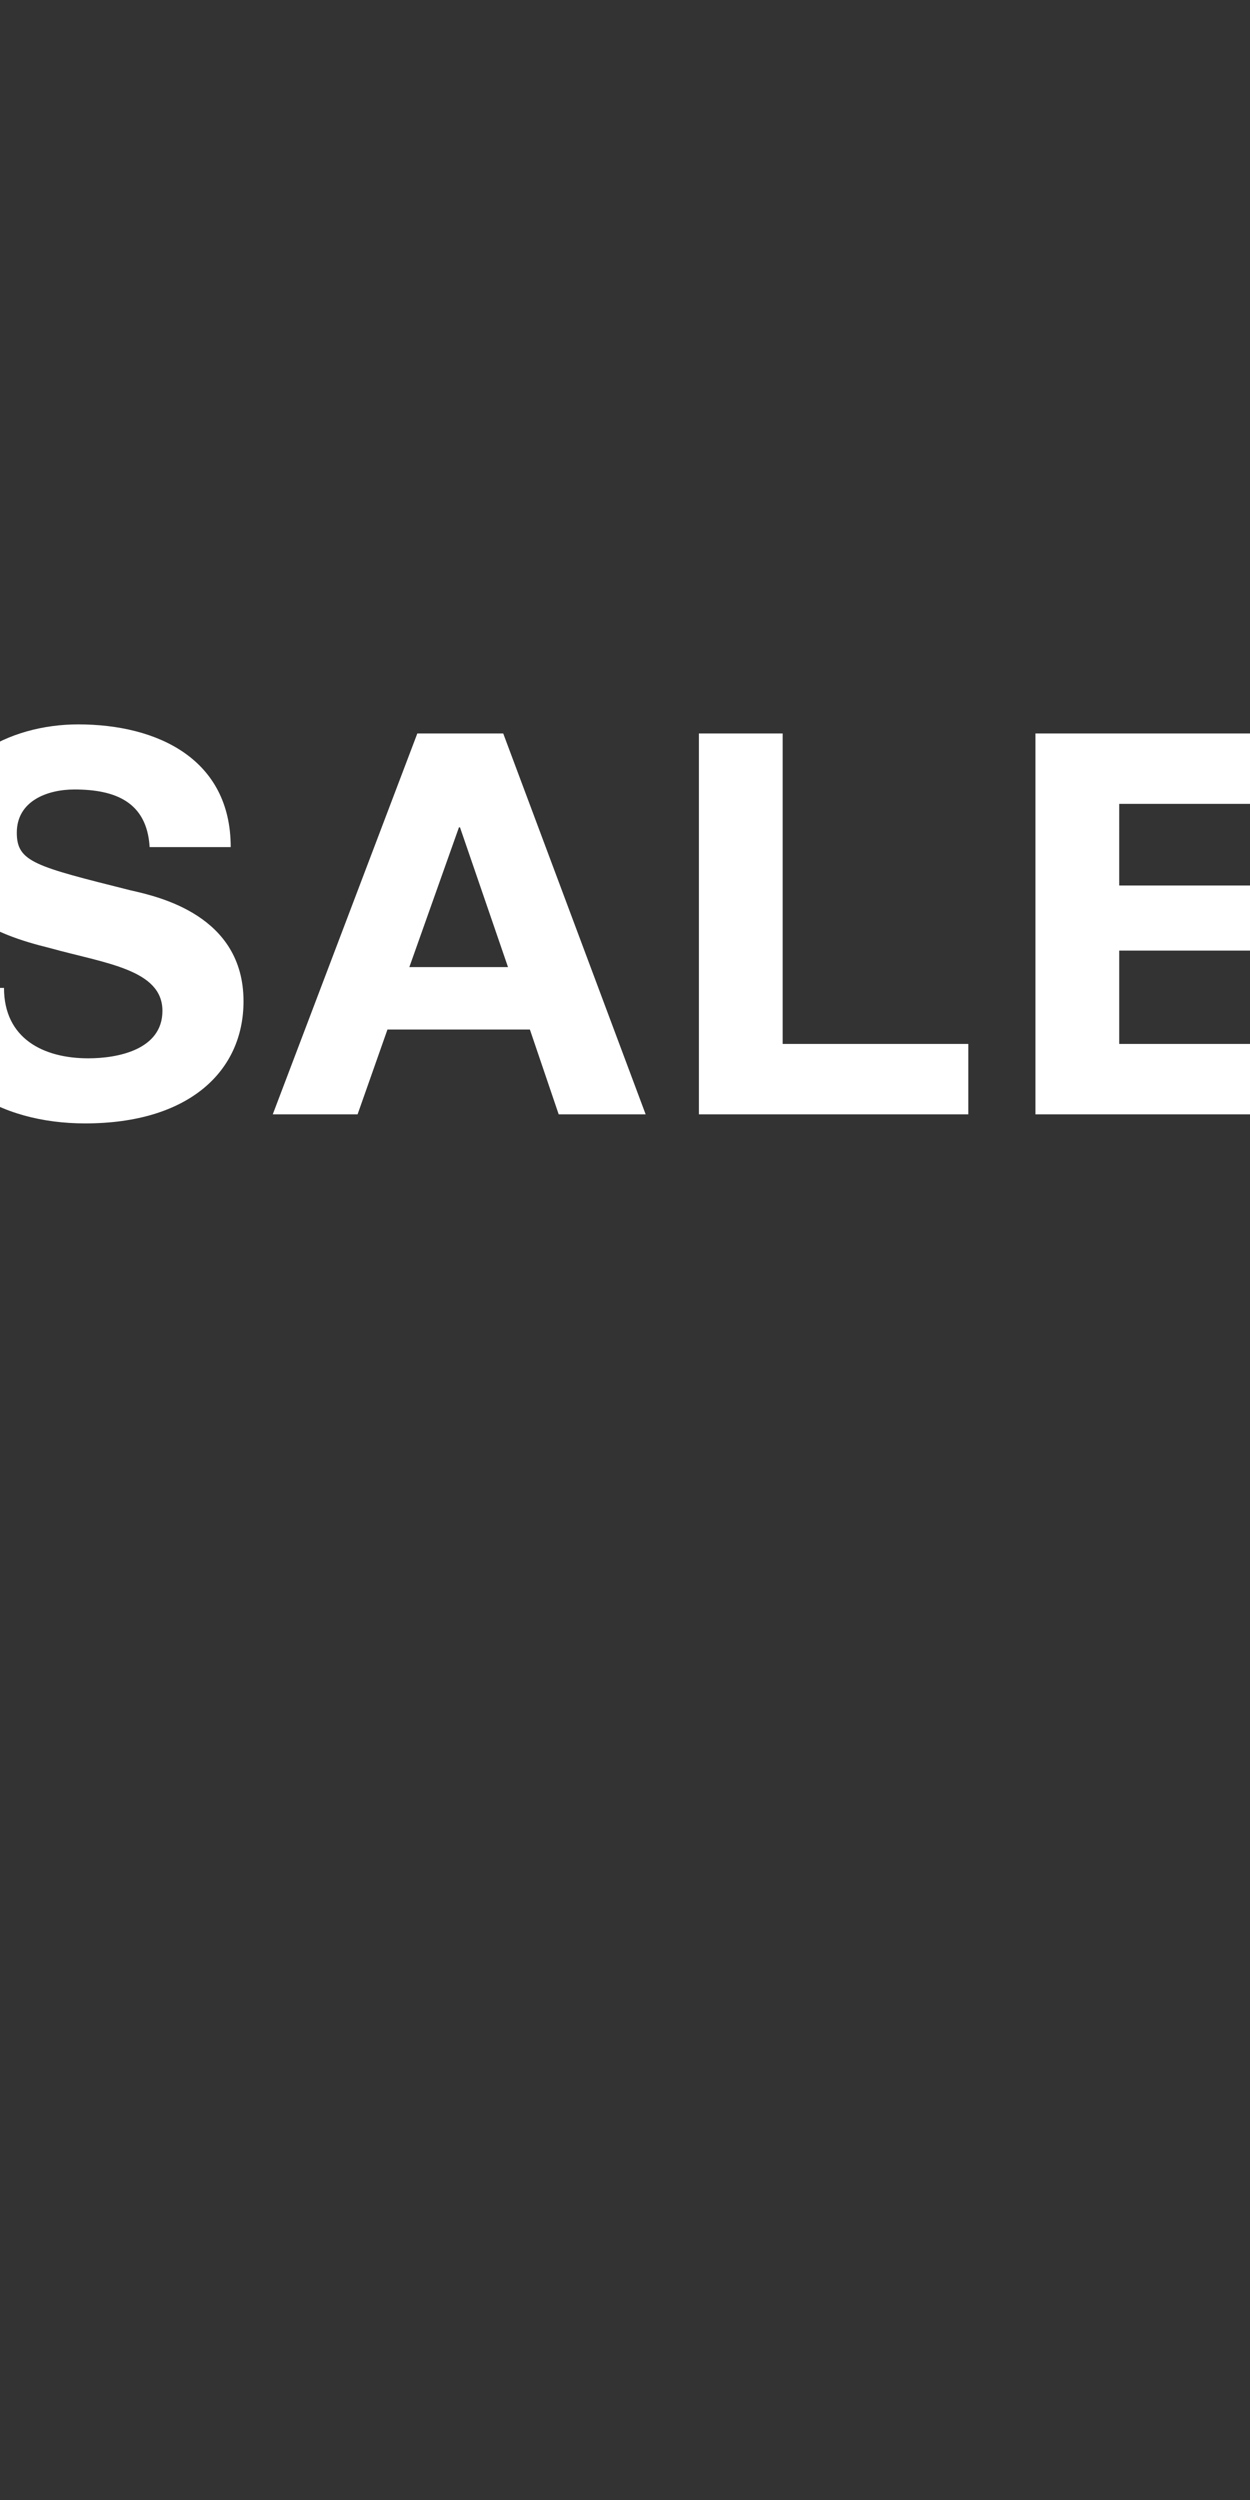 <svg id="Frame_1" data-name="Frame 1" xmlns="http://www.w3.org/2000/svg" width="300" height="600" viewBox="0 0 300 600">
  
<rect x="0" y="0" width="300" height="600" fill="#333333" stroke="none"/>
  
<defs>
    <style>
      .cls-1 {
        fill: #fff;
        fill-rule: evenodd;
      }
    </style>
  </defs>
  <path id="SALE_3" data-name="SALE 3" class="cls-1" d="M-18.5,237.1c-0.384,22.533,18.692,32.519,38.92,32.519,24.965,0,38.024-12.547,38.024-29.318,0-20.612-20.356-25.093-27.142-26.629-22.917-5.762-27.27-6.786-27.27-13.827,0-7.682,7.426-10.37,13.827-10.37,9.73,0,17.412,2.944,18.052,13.826h19.46c0-21.124-17.54-29.446-36.616-29.446-16.515,0-34.183,8.834-34.183,27.654,0,16.9,13.7,22.661,27.27,25.989,13.315,3.713,27.142,5.121,27.142,15.107,0,9.346-10.754,11.395-17.8,11.395C10.434,254,.96,249.261.96,237.1H-18.5Zm128.646-38.536H110.4l11.523,33.543H98.24ZM65.465,267.441H85.821l7.169-20.357h34.183l6.913,20.357h20.869L120.772,176.03H100.16Zm102.274,0h64.653v-16.9H187.839V176.03h-20.1v91.411Zm80.766,0H317.9v-16.9h-49.29v-22.4h44.3V212.517h-44.3V192.929h48.266v-16.9H248.505v91.411Z"/>
</svg>

